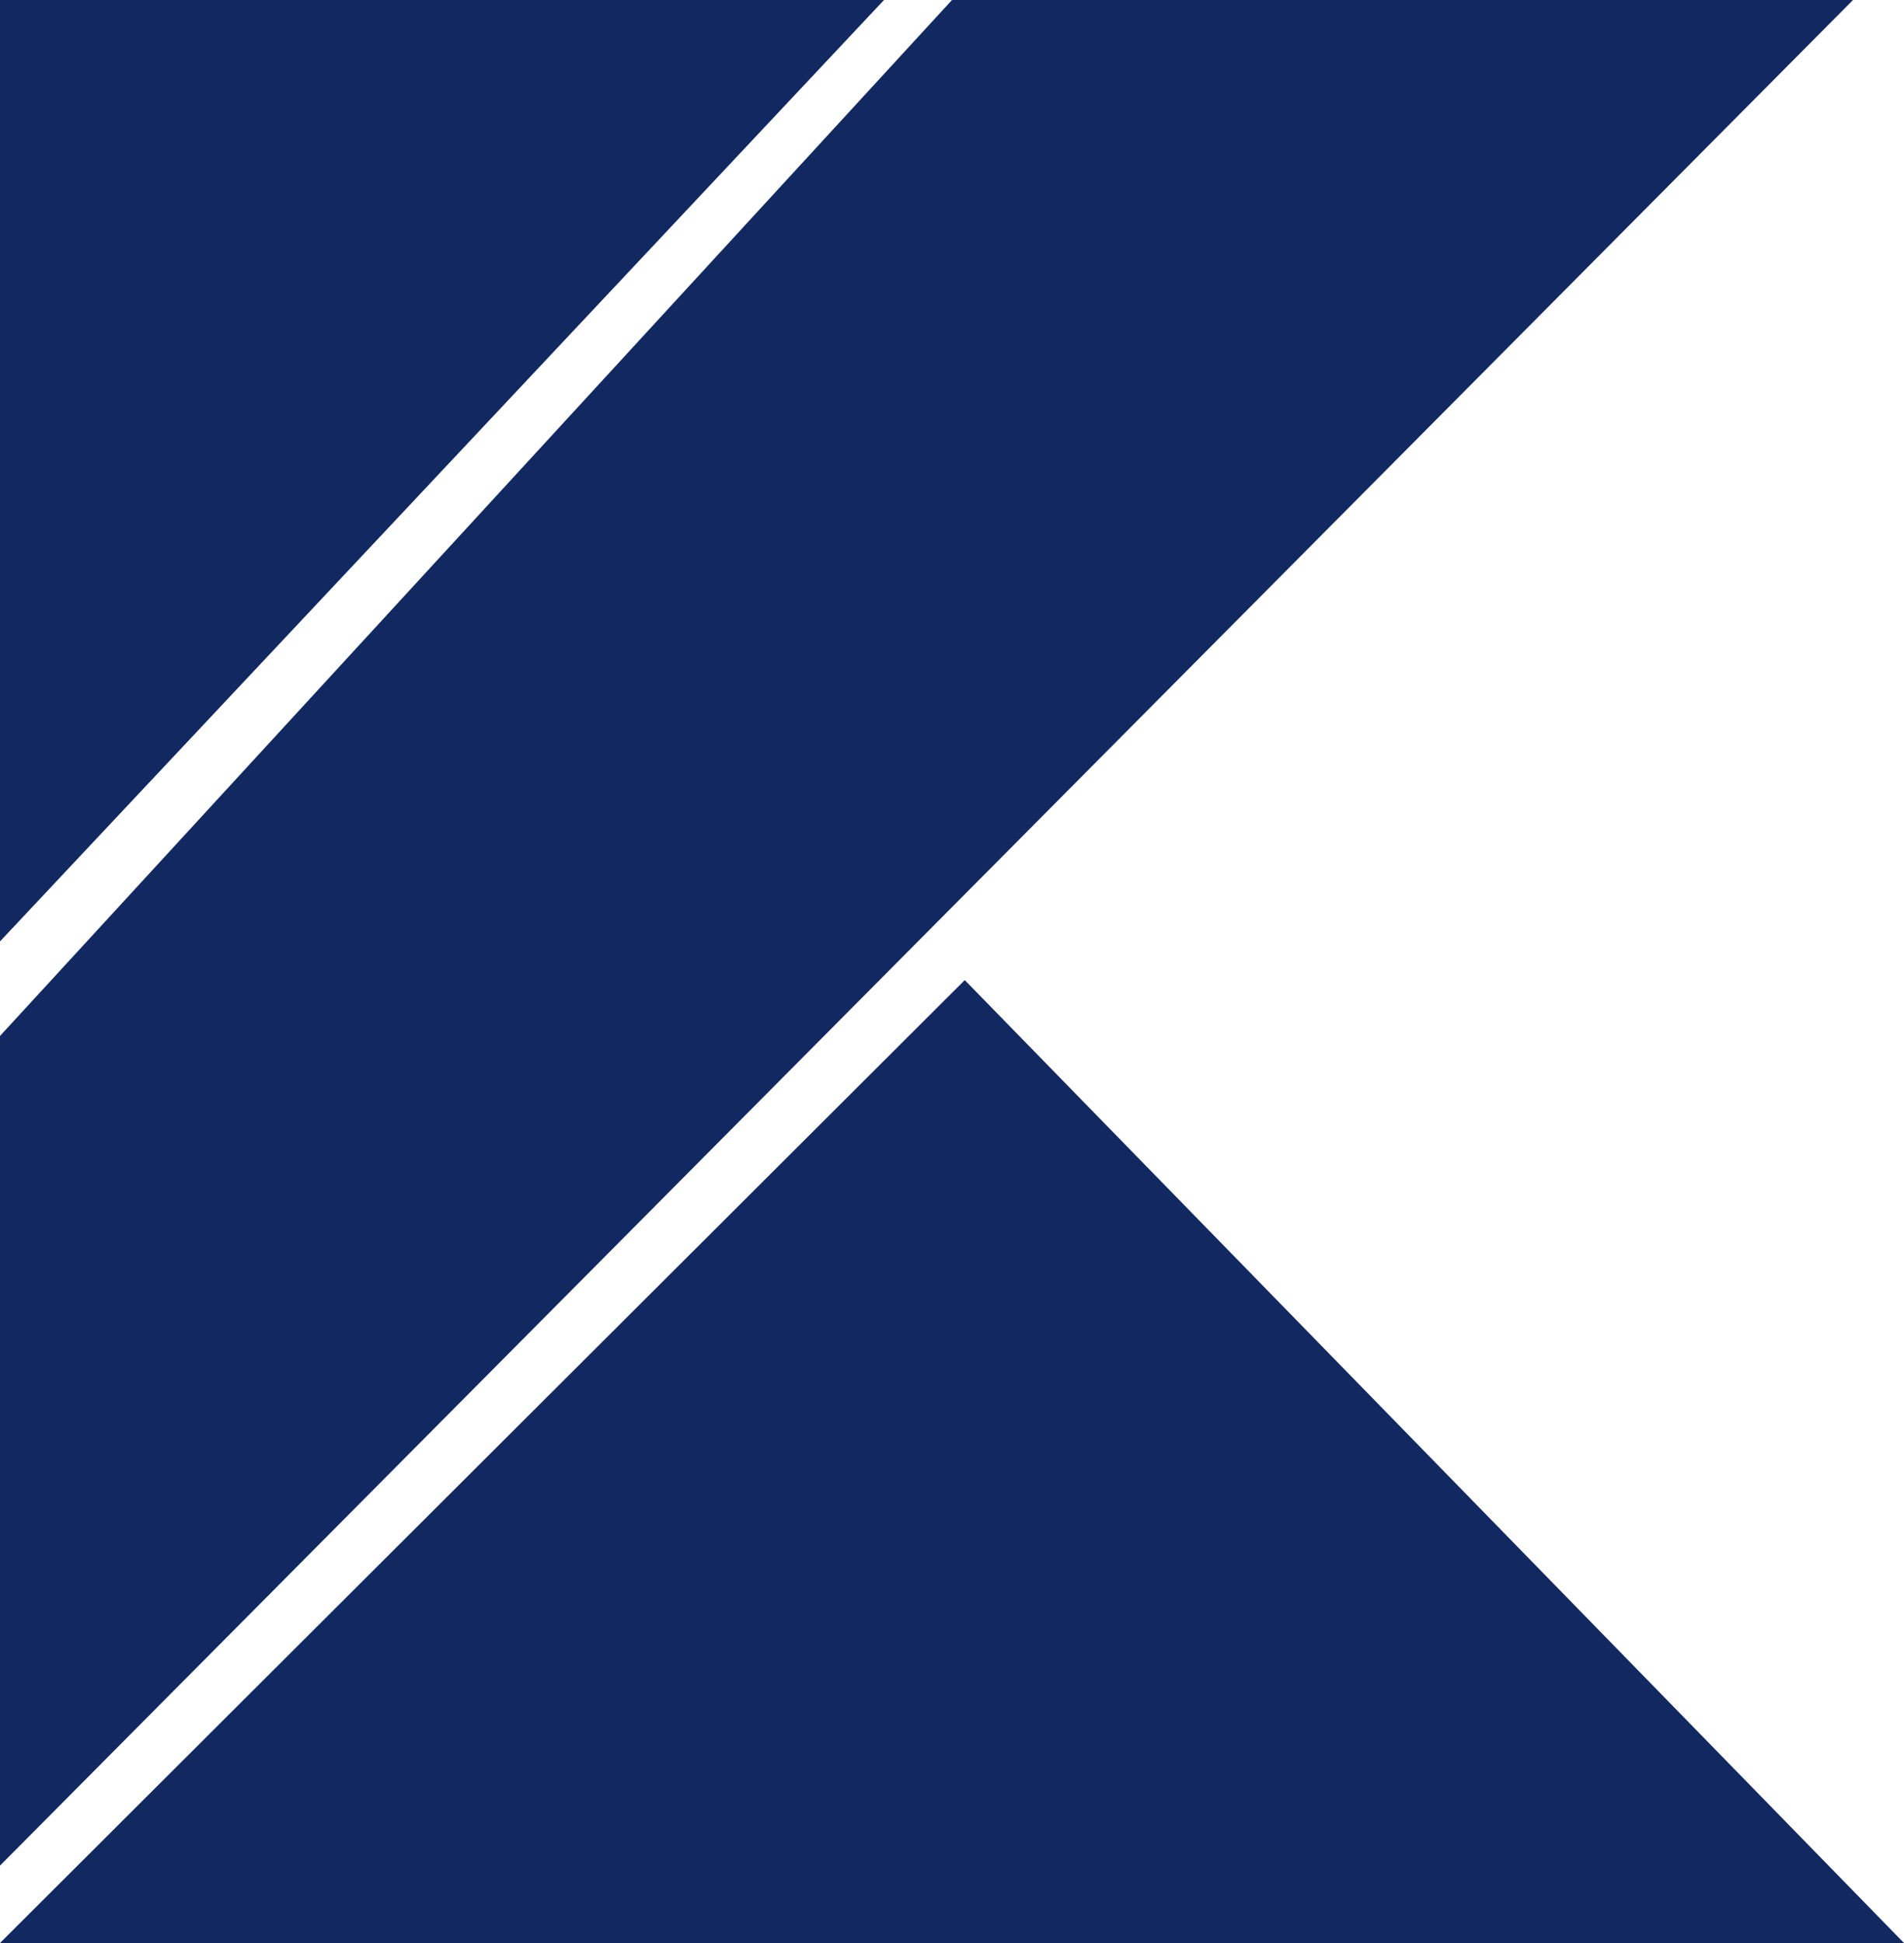 <svg xmlns="http://www.w3.org/2000/svg" width="50" height="51" viewBox="0 0 50 51" fill="none"><path d="M23.214 0H0V24.71L23.214 0Z" fill="#122861"></path><path d="M48.661 0H25L0 27.192V48.969L48.661 0Z" fill="#122861"></path><path d="M0 51L25.335 25.726L50 51H0Z" fill="#122861"></path></svg>